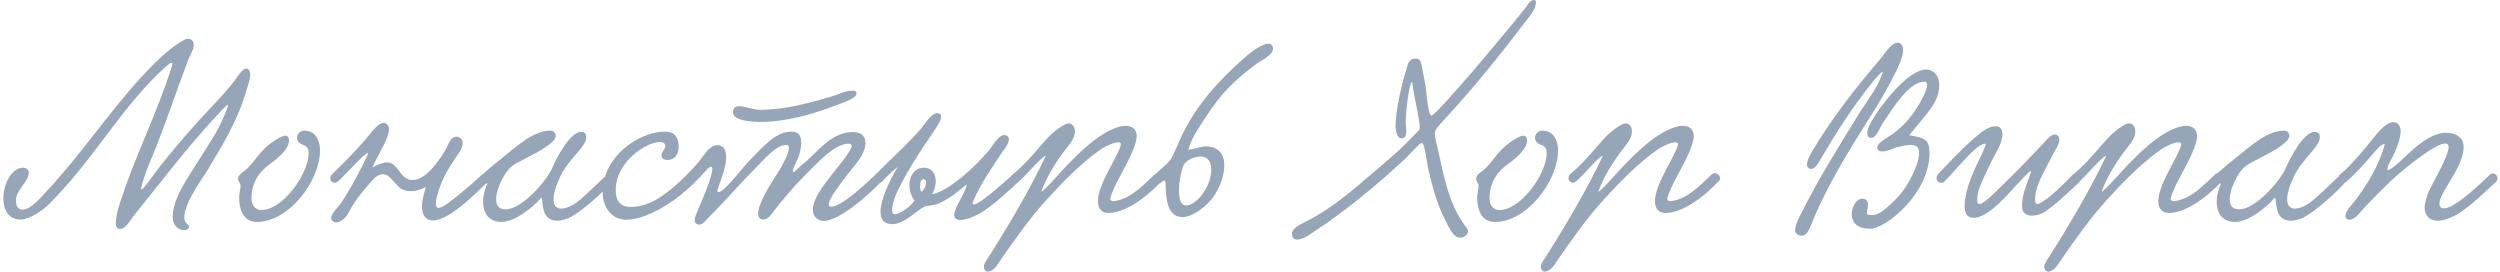 <?xml version="1.0" encoding="UTF-8"?> <svg xmlns="http://www.w3.org/2000/svg" width="578" height="63" viewBox="0 0 578 63" fill="none"> <path d="M56.892 15.866C57.62 15.866 57.844 16.594 57.844 17.21C57.844 18.33 57.34 19.674 57.172 20.234C54.988 28.074 51.292 33.73 47.652 39.89C47.092 40.786 42.612 46.89 42.612 50.194C42.612 50.978 42.892 51.594 43.508 51.986C43.676 52.098 43.732 52.21 43.732 52.378C43.732 52.77 43.228 53.218 42.556 53.218C41.212 53.218 39.924 52.042 39.924 50.25C39.924 45.714 43.452 41.122 46.644 35.97C48.884 32.33 50.788 29.81 52.692 24.602C52.748 24.434 52.748 24.266 52.692 24.266C52.3 24.266 50.452 26.338 50.06 26.786C43.116 34.29 37.964 41.122 31.076 49.69C30.404 50.474 29.116 52.938 27.828 52.938C27.044 52.938 26.764 52.378 26.764 51.706C26.764 50.53 27.156 48.85 27.324 48.234C30.964 36.362 36.116 26.898 39.756 15.25C39.924 14.69 39.812 14.522 39.644 14.522C39.196 14.522 37.964 15.754 37.46 16.202C27.716 25.33 21.668 36.866 11.364 47.17C9.908 48.626 6.828 50.754 4.756 50.754C1.9 50.754 0.78 48.458 0.78 45.882C0.78 42.578 2.684 38.77 5.316 38.77C6.212 38.77 6.66 39.386 6.66 39.89C6.66 41.906 3.692 44.034 3.692 46.218C3.692 47.73 4.14 48.458 5.26 48.458C7.052 48.458 9.404 45.714 10.58 44.426C18.644 35.858 24.86 26.394 32.42 18.106C35.332 14.97 38.916 11.162 42.724 9.146C42.948 9.034 43.228 8.978 43.452 8.978C44.292 8.978 44.796 9.538 44.796 10.378C44.796 11.554 43.844 12.898 43.508 13.85C40.82 20.962 38.692 27.402 36.004 34.234C34.94 36.866 33.82 39.05 32.7 43.194C32.084 45.49 35.276 40.618 37.012 38.434C41.492 32.778 45.244 28.578 50.06 23.482C51.796 21.634 52.748 20.57 54.036 18.89C54.764 17.994 55.996 15.866 56.892 15.866ZM70.461 30.202C72.925 30.202 73.989 32.498 73.989 34.794C73.989 41.738 66.877 51.314 59.373 51.314C56.125 51.314 55.285 48.178 55.285 45.77C55.285 44.706 55.621 43.698 55.621 42.97C55.621 42.298 55.061 42.186 55.061 41.29C55.061 40.226 56.405 39.778 57.413 38.714C59.541 36.53 60.213 34.57 63.741 32.33C64.245 32.05 65.253 31.378 65.981 31.378C66.485 31.378 66.821 31.714 66.821 32.498C66.821 34.738 63.405 37.202 62.397 37.93C60.381 39.386 58.141 41.794 58.141 45.938C58.141 47.394 59.037 48.57 60.437 48.57C65.309 48.57 71.357 40.282 71.357 35.354C71.357 34.57 71.133 33.842 70.125 33.506C69.341 33.226 68.669 32.778 68.669 31.882C68.669 30.93 69.397 30.202 70.461 30.202ZM111.399 40.394C112.575 39.666 113.975 40.954 112.631 42.186C109.495 45.21 103.727 50.978 100.087 50.978C98.351 50.978 97.567 49.578 97.567 47.842C97.567 46.386 98.015 44.65 98.463 43.25C97.231 43.866 96.055 44.202 94.991 44.202C94.263 44.202 93.535 44.034 92.863 43.698C91.351 42.914 90.343 40.282 88.495 40.282C87.095 40.282 86.031 41.738 85.303 42.578C83.231 44.986 82.055 46.386 80.487 49.354C79.871 50.474 78.639 51.426 77.687 51.426C77.183 51.426 76.567 50.978 76.567 50.362C76.567 49.354 78.303 47.786 78.695 47.17C80.711 44.258 83.567 38.994 84.967 35.802C85.919 33.618 80.039 40.226 78.247 41.85C77.071 42.914 75.727 41.626 76.679 40.394C77.631 39.442 81.551 35.69 84.519 32.218C85.639 30.93 87.319 28.41 88.719 28.41C89.447 28.41 89.951 29.082 89.951 29.866C89.951 31.938 87.375 35.802 86.087 38.714C87.319 38.042 88.775 37.538 89.503 37.538C92.191 37.594 92.415 41.626 95.327 41.626C97.567 41.626 99.527 39.498 100.703 37.986C101.375 37.146 102.719 35.354 103.391 33.898C103.839 32.89 104.399 31.602 105.463 31.602C106.191 31.602 106.975 32.162 106.975 33.002C106.975 33.73 106.583 34.682 106.023 35.466C104.175 38.21 102.831 40.114 101.655 43.362C101.039 45.154 100.759 46.386 100.759 47.114C100.759 47.786 100.983 48.066 101.375 48.066C102.439 48.066 104.623 46.218 107.087 44.202C107.927 43.53 110.559 41.234 111.399 40.394ZM112.693 42.354C112.077 42.634 111.013 42.13 111.013 41.346C111.013 41.066 111.181 40.674 111.573 40.338C113.197 38.826 115.213 37.202 116.277 36.362C119.861 33.506 123.389 30.202 127.309 30.202C128.037 30.202 128.485 30.818 128.485 31.378C128.485 32.33 127.309 33.17 126.469 33.786C123.781 35.746 119.301 37.482 118.069 38.658C116.613 40.002 114.709 43.642 114.709 46.05C114.709 47.394 115.269 48.402 116.893 48.402C120.701 48.402 126.413 41.794 127.701 38.77C128.597 36.642 131.789 30.482 134.365 30.482C135.093 30.482 135.541 30.874 135.541 31.77C135.541 33.954 131.509 36.642 129.549 40.786C128.429 43.138 127.981 44.874 127.981 46.106C127.981 47.562 128.709 48.234 129.773 48.234C130.557 48.234 131.509 47.898 132.517 47.338C134.813 46.05 140.245 40.058 140.973 40.058C141.477 40.058 142.037 40.618 142.037 41.122C142.037 42.074 134.253 49.466 131.061 50.586C130.221 50.866 129.493 51.034 128.877 51.034C124.901 51.034 125.685 46.61 125.181 45.714C125.181 45.658 125.013 45.77 124.957 45.882C123.053 48.122 118.909 51.314 115.997 51.314C112.861 51.314 111.685 49.13 111.685 46.61C111.685 45.266 112.077 43.81 112.637 42.522L112.693 42.354ZM198.017 21.634C198.017 22.754 194.545 23.874 193.369 24.322C187.937 26.394 181.833 28.186 175.729 28.186C174.553 28.186 169.457 28.074 169.457 25.946C169.457 24.994 170.129 24.546 170.857 24.546C172.257 24.546 174.105 25.386 175.673 25.386C181.833 25.386 187.321 23.706 192.249 22.306C193.817 21.858 195.553 20.962 196.953 20.962C197.457 20.962 198.017 20.962 198.017 21.634ZM153.833 30.426C155.905 30.426 156.913 31.714 156.913 33.898C156.913 35.522 156.129 36.978 154.337 36.978C153.497 36.978 152.937 36.642 152.937 35.914C152.937 35.074 153.833 34.458 153.833 33.786C153.833 33.114 153.217 32.834 152.601 32.834C149.353 32.834 142.353 37.426 142.353 43.978C142.353 46.274 143.249 47.842 145.825 47.842C148.177 47.842 150.473 46.946 152.265 45.826C155.681 43.642 158.761 40.618 161.449 37.538C162.625 36.194 163.857 33.618 165.817 33.562C167.385 33.562 167.889 34.85 167.889 36.306C167.889 39.05 166.433 41.962 165.873 43.978C165.817 44.258 165.985 44.426 166.153 44.426C167.385 44.426 171.529 38.938 173.209 37.202C176.513 33.842 179.313 30.426 183.009 30.426C184.745 30.426 185.249 31.602 185.249 32.946C185.249 34.234 184.857 35.802 184.409 36.754C184.017 37.65 183.289 38.994 183.289 39.498C183.289 39.666 183.345 39.722 183.513 39.722C183.905 39.722 184.521 38.826 185.305 38.21C188.889 35.41 191.969 30.538 197.177 30.538C198.745 30.538 200.089 31.154 200.089 33.002C200.089 35.97 197.289 38.434 195.161 41.346C194.321 42.522 191.633 45.882 191.577 47.282C191.577 47.618 191.745 47.786 192.137 47.786C193.537 47.786 196.281 46.218 202.329 40.45C203.617 39.218 204.569 41.122 203.617 42.13C200.313 45.546 193.929 51.09 190.345 51.09C189.281 51.09 187.937 50.25 187.937 48.458C187.937 45.77 190.737 42.466 191.913 40.898C193.369 38.938 196.897 34.962 196.897 33.73C196.897 33.338 196.505 33.226 196.113 33.226C192.865 33.226 188.497 38.154 185.753 40.898C183.569 43.082 181.217 45.882 179.033 48.626C178.417 49.41 177.689 50.754 176.457 50.754C175.561 50.754 175.281 50.082 175.281 49.354C175.281 48.402 175.785 47.114 176.121 46.386C177.801 42.522 180.265 39.89 181.945 35.97C182.225 35.298 182.393 34.682 182.393 34.122C182.393 33.618 182.113 33.506 181.777 33.506C180.713 33.506 179.593 34.178 178.697 34.906C177.241 36.082 175.953 37.594 174.441 39.106C170.745 42.802 167.777 46.386 163.801 50.306C163.185 50.922 162.513 51.93 161.673 51.93C160.945 51.93 160.609 51.426 160.609 50.866C160.609 50.138 161.113 49.242 161.337 48.626C162.289 46.33 164.697 40.898 164.697 39.05C164.697 38.658 164.585 38.546 164.417 38.546C164.081 38.546 163.521 39.05 163.353 39.274C159.489 43.698 155.457 47.058 150.585 49.298C149.129 49.97 146.889 50.81 144.817 50.81C141.569 50.81 139.329 48.066 139.329 44.37C139.329 36.418 147.449 30.426 153.833 30.426ZM235.67 41.85C233.486 43.866 229.734 47.45 226.43 49.41C225.758 49.802 223.462 50.866 221.95 50.866C221.278 50.866 220.606 50.53 220.606 49.746C220.606 48.066 222.902 45.154 223.574 42.634C221.95 43.698 220.326 45.602 216.742 47.17C216.126 47.45 214.39 47.506 213.718 47.786C212.262 48.402 209.07 51.818 206.326 51.818C204.366 51.818 203.582 50.698 203.582 48.962C203.582 46.106 205.654 41.738 207.558 38.602C206.27 39.554 204.814 41.01 203.918 42.018C202.742 43.082 201.286 41.738 202.238 40.506C203.358 39.498 203.918 38.826 205.206 37.594C207.558 35.354 210.75 32.274 212.99 29.698C213.55 29.026 215.286 26.17 216.63 26.17C217.358 26.17 217.582 26.506 217.582 26.954C217.582 27.794 216.742 29.082 216.294 29.754C213.438 34.01 210.75 37.874 208.342 42.522C207.502 44.202 206.27 46.442 206.27 48.57C206.27 48.962 206.27 49.522 206.886 49.522C208.062 49.522 210.694 47.674 211.422 46.33C210.582 45.21 210.246 43.922 210.246 42.746C210.246 40.954 211.31 38.77 213.606 38.77C215.398 38.77 216.35 40.114 216.35 41.906C216.35 42.858 216.07 43.866 215.51 44.874C216.91 44.706 218.926 43.53 219.99 42.746C223.014 40.73 226.15 37.594 228.446 35.018C229.174 34.234 230.742 31.21 232.198 31.21C232.702 31.21 233.262 31.602 233.262 32.218C233.262 33.282 231.974 34.794 231.75 35.13C229.398 38.714 226.99 42.018 225.03 46.442C224.918 46.666 224.862 46.89 224.862 47.002C224.862 47.17 224.974 47.282 225.142 47.282C226.038 47.282 229.23 44.706 230.35 43.698C231.022 43.138 233.43 41.066 234.102 40.394C235.278 39.666 236.286 40.674 235.67 41.85ZM212.99 44.314C213.438 44.258 214.11 43.026 214.11 42.186C214.11 41.85 213.942 41.402 213.494 41.402C212.934 41.402 212.71 42.298 212.71 43.082C212.71 43.642 212.822 44.146 212.99 44.314ZM240.732 44.37C241.684 43.81 244.204 40.898 245.548 39.442C249.132 35.634 254.06 30.538 258.988 29.25C259.436 29.138 259.884 29.082 260.276 29.082C261.62 29.082 262.796 29.81 262.796 31.378C262.796 32.61 262.236 34.066 261.844 34.962C260.556 38.042 258.764 40.842 257.588 43.474C257.308 44.146 256.692 45.49 256.692 45.994C256.692 46.33 257.028 46.498 257.42 46.498C258.26 46.498 259.604 45.994 260.22 45.714C262.292 44.762 264.364 42.858 266.94 40.338C267.948 39.386 269.516 40.898 268.62 41.85C265.652 44.93 262.348 47.562 259.156 48.682C258.372 48.962 257.308 49.242 256.356 49.242C254.732 49.242 253.836 48.29 253.836 46.498C253.836 44.314 255.236 41.458 256.58 38.882C257.252 37.594 259.156 34.178 259.156 33.338C259.156 33.058 258.932 32.89 258.54 32.89C257.532 32.89 255.516 33.842 254.508 34.514C249.972 37.706 245.94 41.85 242.188 45.938C238.1 50.418 234.964 54.898 231.38 60.05C230.708 61.058 229.756 62.794 228.3 62.794C227.852 62.794 227.46 62.234 227.46 61.73C227.46 60.946 228.132 60.05 228.524 59.49C232.836 52.714 238.268 43.586 241.796 36.026C240.956 36.026 236.924 40.898 235.692 41.85C234.516 42.914 233.228 41.514 234.18 40.282C236.252 38.658 238.268 36.418 240.228 34.122C242.3 31.714 243.7 30.202 245.94 28.914C246.388 28.69 246.78 28.522 247.116 28.522C247.956 28.522 248.516 29.418 248.516 30.314C248.516 31.77 247.62 32.946 246.724 34.066C244.708 36.586 241.908 40.786 240.732 44.37ZM274.774 34.626C275.95 34.514 277.798 33.842 278.694 33.842C281.886 33.842 283.062 35.802 283.062 38.266C283.062 41.122 281.494 44.65 279.59 46.666C278.19 48.234 275.39 50.194 273.43 50.194C269.902 50.194 269.566 46.218 269.454 42.13C269.454 41.962 269.398 41.738 269.174 41.738C269.006 41.738 268.782 41.85 268.502 42.186C267.326 42.914 266.15 41.29 267.102 40.338C269.006 38.434 269.51 38.322 270.574 36.978C271.19 36.194 272.198 33.618 272.814 32.274C276.342 24.378 282.054 18.274 288.382 12.786C288.942 12.282 291.742 10.098 293.254 10.098C293.814 10.098 294.318 10.546 294.318 11.218C294.318 12.842 291.35 14.074 290.51 14.746C285.358 18.61 282.446 21.466 279.03 26.674C277.742 28.69 275.278 32.05 274.774 34.626ZM273.822 37.874C273.262 38.714 272.59 41.626 272.59 44.034C272.59 45.098 272.646 47.506 274.27 47.506C275.614 47.506 277.406 45.826 278.134 44.706C279.254 43.082 280.038 41.234 280.038 39.162C280.038 37.146 279.03 36.194 277.518 36.194C276.23 36.194 274.718 36.81 273.822 37.874ZM355.132 0.354C355.132 2.146 353.676 3.714 352.724 4.946C346.844 12.674 341.076 19.898 334.244 27.29C333.292 28.354 331.724 29.866 331.724 30.818C331.724 31.77 332.116 33.114 332.396 34.29C333.74 40.226 334.58 45.21 337.212 49.858C337.604 50.53 338.332 51.762 339.116 52.714C339.284 52.938 339.396 53.162 339.396 53.442C339.396 54.338 338.444 54.954 337.548 54.954C335.98 54.954 334.972 52.49 334.188 50.978C332.284 47.282 331.332 43.754 330.268 39.33C329.82 37.426 329.484 33.058 328.644 33.058C328.196 33.058 325.732 35.914 324.892 36.698C318.172 42.914 311.06 48.85 303.052 54.058C302.604 54.394 301.036 55.402 299.916 55.402C299.244 55.402 298.684 54.898 298.684 54.114C298.684 53.05 299.86 52.21 301.932 51.202C308.932 47.786 315.036 41.906 321.42 36.53C323.94 34.402 326.292 31.938 327.58 30.594C327.916 30.258 328.252 30.09 328.252 29.418C328.252 27.514 326.852 22.138 326.628 19.786C326.572 19.226 326.516 18.946 326.404 18.946C325.956 18.946 325.004 24.994 325.004 28.41C325.004 28.97 325.116 29.586 325.116 30.258C325.116 30.874 325.06 31.994 324.108 31.994C322.988 31.994 322.652 30.314 322.652 29.082C322.652 25.442 324.22 18.946 325.116 16.146C325.396 15.418 325.508 13.57 327.132 13.57C328.588 13.57 328.476 13.962 329.316 18.442C329.428 18.89 329.484 19.394 329.596 19.954C329.764 20.682 330.1 26.73 330.996 26.73C331.276 26.73 333.516 24.378 333.964 23.874C336.204 21.41 338.332 19.002 340.46 16.538C343.092 13.458 345.668 10.322 348.3 7.186C349.868 5.338 351.38 3.434 352.892 1.53C353.172 1.138 353.788 0.018 354.46 0.018C354.572 0.018 355.132 0.018 355.132 0.354ZM356.696 30.202C359.16 30.202 360.224 32.498 360.224 34.794C360.224 41.738 353.112 51.314 345.608 51.314C342.36 51.314 341.52 48.178 341.52 45.77C341.52 44.706 341.856 43.698 341.856 42.97C341.856 42.298 341.296 42.186 341.296 41.29C341.296 40.226 342.64 39.778 343.648 38.714C345.776 36.53 346.448 34.57 349.976 32.33C350.48 32.05 351.488 31.378 352.216 31.378C352.72 31.378 353.056 31.714 353.056 32.498C353.056 34.738 349.64 37.202 348.632 37.93C346.616 39.386 344.376 41.794 344.376 45.938C344.376 47.394 345.272 48.57 346.672 48.57C351.544 48.57 357.592 40.282 357.592 35.354C357.592 34.57 357.368 33.842 356.36 33.506C355.576 33.226 354.904 32.778 354.904 31.882C354.904 30.93 355.632 30.202 356.696 30.202ZM369.521 44.37C370.473 43.81 372.993 40.898 374.337 39.442C377.921 35.634 382.849 30.538 387.777 29.25C388.225 29.138 388.673 29.082 389.065 29.082C390.409 29.082 391.585 29.81 391.585 31.378C391.585 32.61 391.025 34.066 390.633 34.962C389.345 38.042 387.553 40.842 386.377 43.474C386.097 44.146 385.481 45.49 385.481 45.994C385.481 46.33 385.817 46.498 386.209 46.498C387.049 46.498 388.393 45.994 389.009 45.714C391.081 44.762 393.153 42.858 395.729 40.338C396.737 39.386 398.305 40.898 397.409 41.85C394.441 44.93 391.137 47.562 387.945 48.682C387.161 48.962 386.097 49.242 385.145 49.242C383.521 49.242 382.625 48.29 382.625 46.498C382.625 44.314 384.025 41.458 385.369 38.882C386.041 37.594 387.945 34.178 387.945 33.338C387.945 33.058 387.721 32.89 387.329 32.89C386.321 32.89 384.305 33.842 383.297 34.514C378.761 37.706 374.729 41.85 370.977 45.938C366.889 50.418 363.753 54.898 360.169 60.05C359.497 61.058 358.545 62.794 357.089 62.794C356.641 62.794 356.249 62.234 356.249 61.73C356.249 60.946 356.921 60.05 357.313 59.49C361.625 52.714 367.057 43.586 370.585 36.026C369.745 36.026 365.713 40.898 364.481 41.85C363.305 42.914 362.017 41.514 362.969 40.282C365.041 38.658 367.057 36.418 369.017 34.122C371.089 31.714 372.489 30.202 374.729 28.914C375.177 28.69 375.569 28.522 375.905 28.522C376.745 28.522 377.305 29.418 377.305 30.314C377.305 31.77 376.409 32.946 375.513 34.066C373.497 36.586 370.697 40.786 369.521 44.37ZM438.709 9.874C439.549 9.874 439.997 10.602 439.997 11.554C439.997 13.234 438.765 15.698 438.317 16.594C435.237 22.866 431.933 27.626 428.853 32.666C425.157 38.658 421.293 45.49 418.661 52.154C418.269 53.162 417.597 54.506 416.589 54.506C415.693 54.506 415.021 53.946 415.021 53.274C415.021 52.042 415.973 50.25 416.253 49.69C420.453 41.234 425.101 33.954 429.805 26.282C431.653 23.314 433.837 20.738 435.237 16.93C435.629 15.81 433.501 18.218 432.829 19.114C428.461 24.546 424.765 30.258 421.013 36.642C420.453 37.538 419.725 39.05 418.773 39.05C418.045 39.05 417.765 38.546 417.765 38.042C417.765 36.922 418.885 35.186 419.053 34.85C423.869 26.786 429.133 20.234 435.013 13.29C435.741 12.45 437.253 9.874 438.709 9.874ZM441.397 31.266C445.317 31.882 446.101 32.498 446.101 35.41C446.101 44.762 435.965 52.882 432.437 52.882C429.693 52.882 428.125 51.762 428.125 49.41C428.125 48.122 429.021 45.938 430.589 45.938C431.597 45.938 431.877 46.666 431.877 47.282C431.877 47.898 431.653 48.626 431.653 49.186C431.653 49.354 431.653 49.466 431.709 49.578C432.045 49.69 432.381 49.746 432.717 49.746C434.229 49.746 435.517 48.626 436.469 47.786C439.045 45.602 441.005 43.138 442.517 39.666C442.909 38.77 443.693 36.922 443.693 35.41C443.693 34.122 443.133 33.506 441.733 33.506C440.669 33.506 439.325 33.842 438.429 34.066C438.093 34.178 436.357 35.018 435.181 35.018C434.565 35.018 434.005 34.794 434.005 34.122C434.005 32.89 436.861 31.546 437.533 31.042C440.389 28.858 442.069 26.898 443.861 23.818C444.253 23.146 446.661 18.89 444.925 18.89C441.509 18.89 438.037 24.378 435.405 28.298C434.677 29.362 433.837 31.882 432.661 31.882C431.933 31.882 431.709 31.378 431.709 30.706C431.709 28.97 434.733 24.826 436.189 23.034C438.933 19.674 442.517 16.09 445.317 16.09C447.165 16.09 448.341 17.658 448.341 19.562C448.341 23.65 445.933 25.666 441.397 31.266ZM479.196 40.394C480.372 39.666 481.996 40.842 480.708 42.13C478.636 44.146 473.988 48.402 472.308 49.242C471.524 49.634 470.628 49.858 469.844 49.858C468.5 49.858 467.492 49.242 467.492 47.73C467.492 44.706 468.612 42.69 469.564 39.778C469.62 39.666 469.564 39.554 469.508 39.554C469.116 39.554 466.708 42.298 465.98 43.026C464.132 44.986 459.708 50.362 456.292 50.362C454.724 50.362 454.22 49.186 454.22 47.562C454.22 45.154 455.396 41.794 456.012 40.338C457.02 37.874 458.476 35.466 459.148 33.226C457.972 33.17 456.684 34.458 455.9 35.186C454.276 36.698 451.084 40.45 449.404 42.13C448.172 42.69 447.22 41.458 448.004 40.338C449.908 38.378 454.164 33.674 457.468 31.098C458.476 30.258 459.876 29.194 461.388 29.194C462.508 29.194 462.956 29.978 462.956 31.042C462.956 33.45 461.164 35.522 459.932 38.322C459.26 39.778 458.476 41.346 457.86 42.858C457.468 43.866 457.132 44.93 457.132 46.274C457.132 46.666 457.188 47.17 457.636 47.17C458.7 47.17 461.276 44.426 462.396 43.362C465.868 40.058 469.396 36.362 472.924 32.61C473.428 32.05 474.268 31.098 475.052 31.098C475.612 31.098 476.116 31.602 476.116 32.218C476.116 33.226 475.276 34.57 474.94 35.186C474.212 36.53 473.596 37.706 473.036 38.77C471.916 40.954 470.516 43.586 470.516 45.938C470.516 46.218 470.516 47.17 470.964 47.17C472.252 47.17 476.116 43.698 479.196 40.394ZM485.896 44.37C486.848 43.81 489.368 40.898 490.712 39.442C494.296 35.634 499.224 30.538 504.152 29.25C504.6 29.138 505.048 29.082 505.44 29.082C506.784 29.082 507.96 29.81 507.96 31.378C507.96 32.61 507.4 34.066 507.008 34.962C505.72 38.042 503.928 40.842 502.752 43.474C502.472 44.146 501.856 45.49 501.856 45.994C501.856 46.33 502.192 46.498 502.584 46.498C503.424 46.498 504.768 45.994 505.384 45.714C507.456 44.762 509.528 42.858 512.104 40.338C513.112 39.386 514.68 40.898 513.784 41.85C510.816 44.93 507.512 47.562 504.32 48.682C503.536 48.962 502.472 49.242 501.52 49.242C499.896 49.242 499 48.29 499 46.498C499 44.314 500.4 41.458 501.744 38.882C502.416 37.594 504.32 34.178 504.32 33.338C504.32 33.058 504.096 32.89 503.704 32.89C502.696 32.89 500.68 33.842 499.672 34.514C495.136 37.706 491.104 41.85 487.352 45.938C483.264 50.418 480.128 54.898 476.544 60.05C475.872 61.058 474.92 62.794 473.464 62.794C473.016 62.794 472.624 62.234 472.624 61.73C472.624 60.946 473.296 60.05 473.688 59.49C478 52.714 483.432 43.586 486.96 36.026C486.12 36.026 482.088 40.898 480.856 41.85C479.68 42.914 478.392 41.514 479.344 40.282C481.416 38.658 483.432 36.418 485.392 34.122C487.464 31.714 488.864 30.202 491.104 28.914C491.552 28.69 491.944 28.522 492.28 28.522C493.12 28.522 493.68 29.418 493.68 30.314C493.68 31.77 492.784 32.946 491.888 34.066C489.872 36.586 487.072 40.786 485.896 44.37ZM513.498 42.354C512.882 42.634 511.818 42.13 511.818 41.346C511.818 41.066 511.986 40.674 512.378 40.338C514.002 38.826 516.018 37.202 517.082 36.362C520.666 33.506 524.194 30.202 528.114 30.202C528.842 30.202 529.29 30.818 529.29 31.378C529.29 32.33 528.114 33.17 527.274 33.786C524.586 35.746 520.106 37.482 518.874 38.658C517.418 40.002 515.514 43.642 515.514 46.05C515.514 47.394 516.074 48.402 517.698 48.402C521.506 48.402 527.218 41.794 528.506 38.77C529.402 36.642 532.594 30.482 535.17 30.482C535.898 30.482 536.346 30.874 536.346 31.77C536.346 33.954 532.314 36.642 530.354 40.786C529.234 43.138 528.786 44.874 528.786 46.106C528.786 47.562 529.514 48.234 530.578 48.234C531.362 48.234 532.314 47.898 533.322 47.338C535.618 46.05 541.05 40.058 541.778 40.058C542.282 40.058 542.842 40.618 542.842 41.122C542.842 42.074 535.058 49.466 531.866 50.586C531.026 50.866 530.298 51.034 529.682 51.034C525.706 51.034 526.49 46.61 525.986 45.714C525.986 45.658 525.818 45.77 525.762 45.882C523.858 48.122 519.714 51.314 516.802 51.314C513.666 51.314 512.49 49.13 512.49 46.61C512.49 45.266 512.882 43.81 513.442 42.522L513.498 42.354ZM577.262 41.85C575.134 43.866 570.822 48.01 568.078 49.578C566.902 50.25 565.054 51.034 563.486 51.034C561.918 51.034 560.574 49.914 560.574 48.122C560.574 46.834 561.078 45.378 561.47 44.426C562.198 42.69 566.118 36.138 566.118 34.066C566.118 33.45 565.838 33.17 565.334 33.17C563.542 33.17 559.342 36.418 557.662 37.706C553.462 40.898 550.494 43.978 546.742 47.898C545.958 48.738 544.558 50.81 543.158 50.81C542.71 50.81 542.262 50.474 542.262 49.914C542.262 48.794 543.942 47.114 544.446 46.442C547.302 42.69 550.102 38.154 551.39 33.226C550.326 33.45 549.486 34.626 548.702 35.466C547.078 37.37 544.726 40.114 542.374 42.074C541.254 43.026 539.966 41.234 541.03 40.338C543.83 38.042 547.302 33.674 549.038 31.546C549.654 30.762 551.67 28.242 553.35 28.242C554.414 28.242 555.03 29.194 555.03 30.314C555.03 32.218 553.854 34.85 553.406 35.802C552.958 36.866 551.782 38.266 552.006 39.442C553.574 38.826 556.038 36.138 557.998 34.458C559.902 32.834 562.646 30.706 565.558 30.706C567.574 30.706 569.59 31.602 569.59 34.01C569.59 38.714 564.046 44.37 563.99 47.002C563.99 47.842 564.382 48.178 564.998 48.178C565.838 48.178 566.958 47.562 567.518 47.226C569.758 45.882 573.398 42.634 575.582 40.45C576.534 39.498 577.878 40.674 577.262 41.85Z" fill="#96A5B7"></path> </svg> 